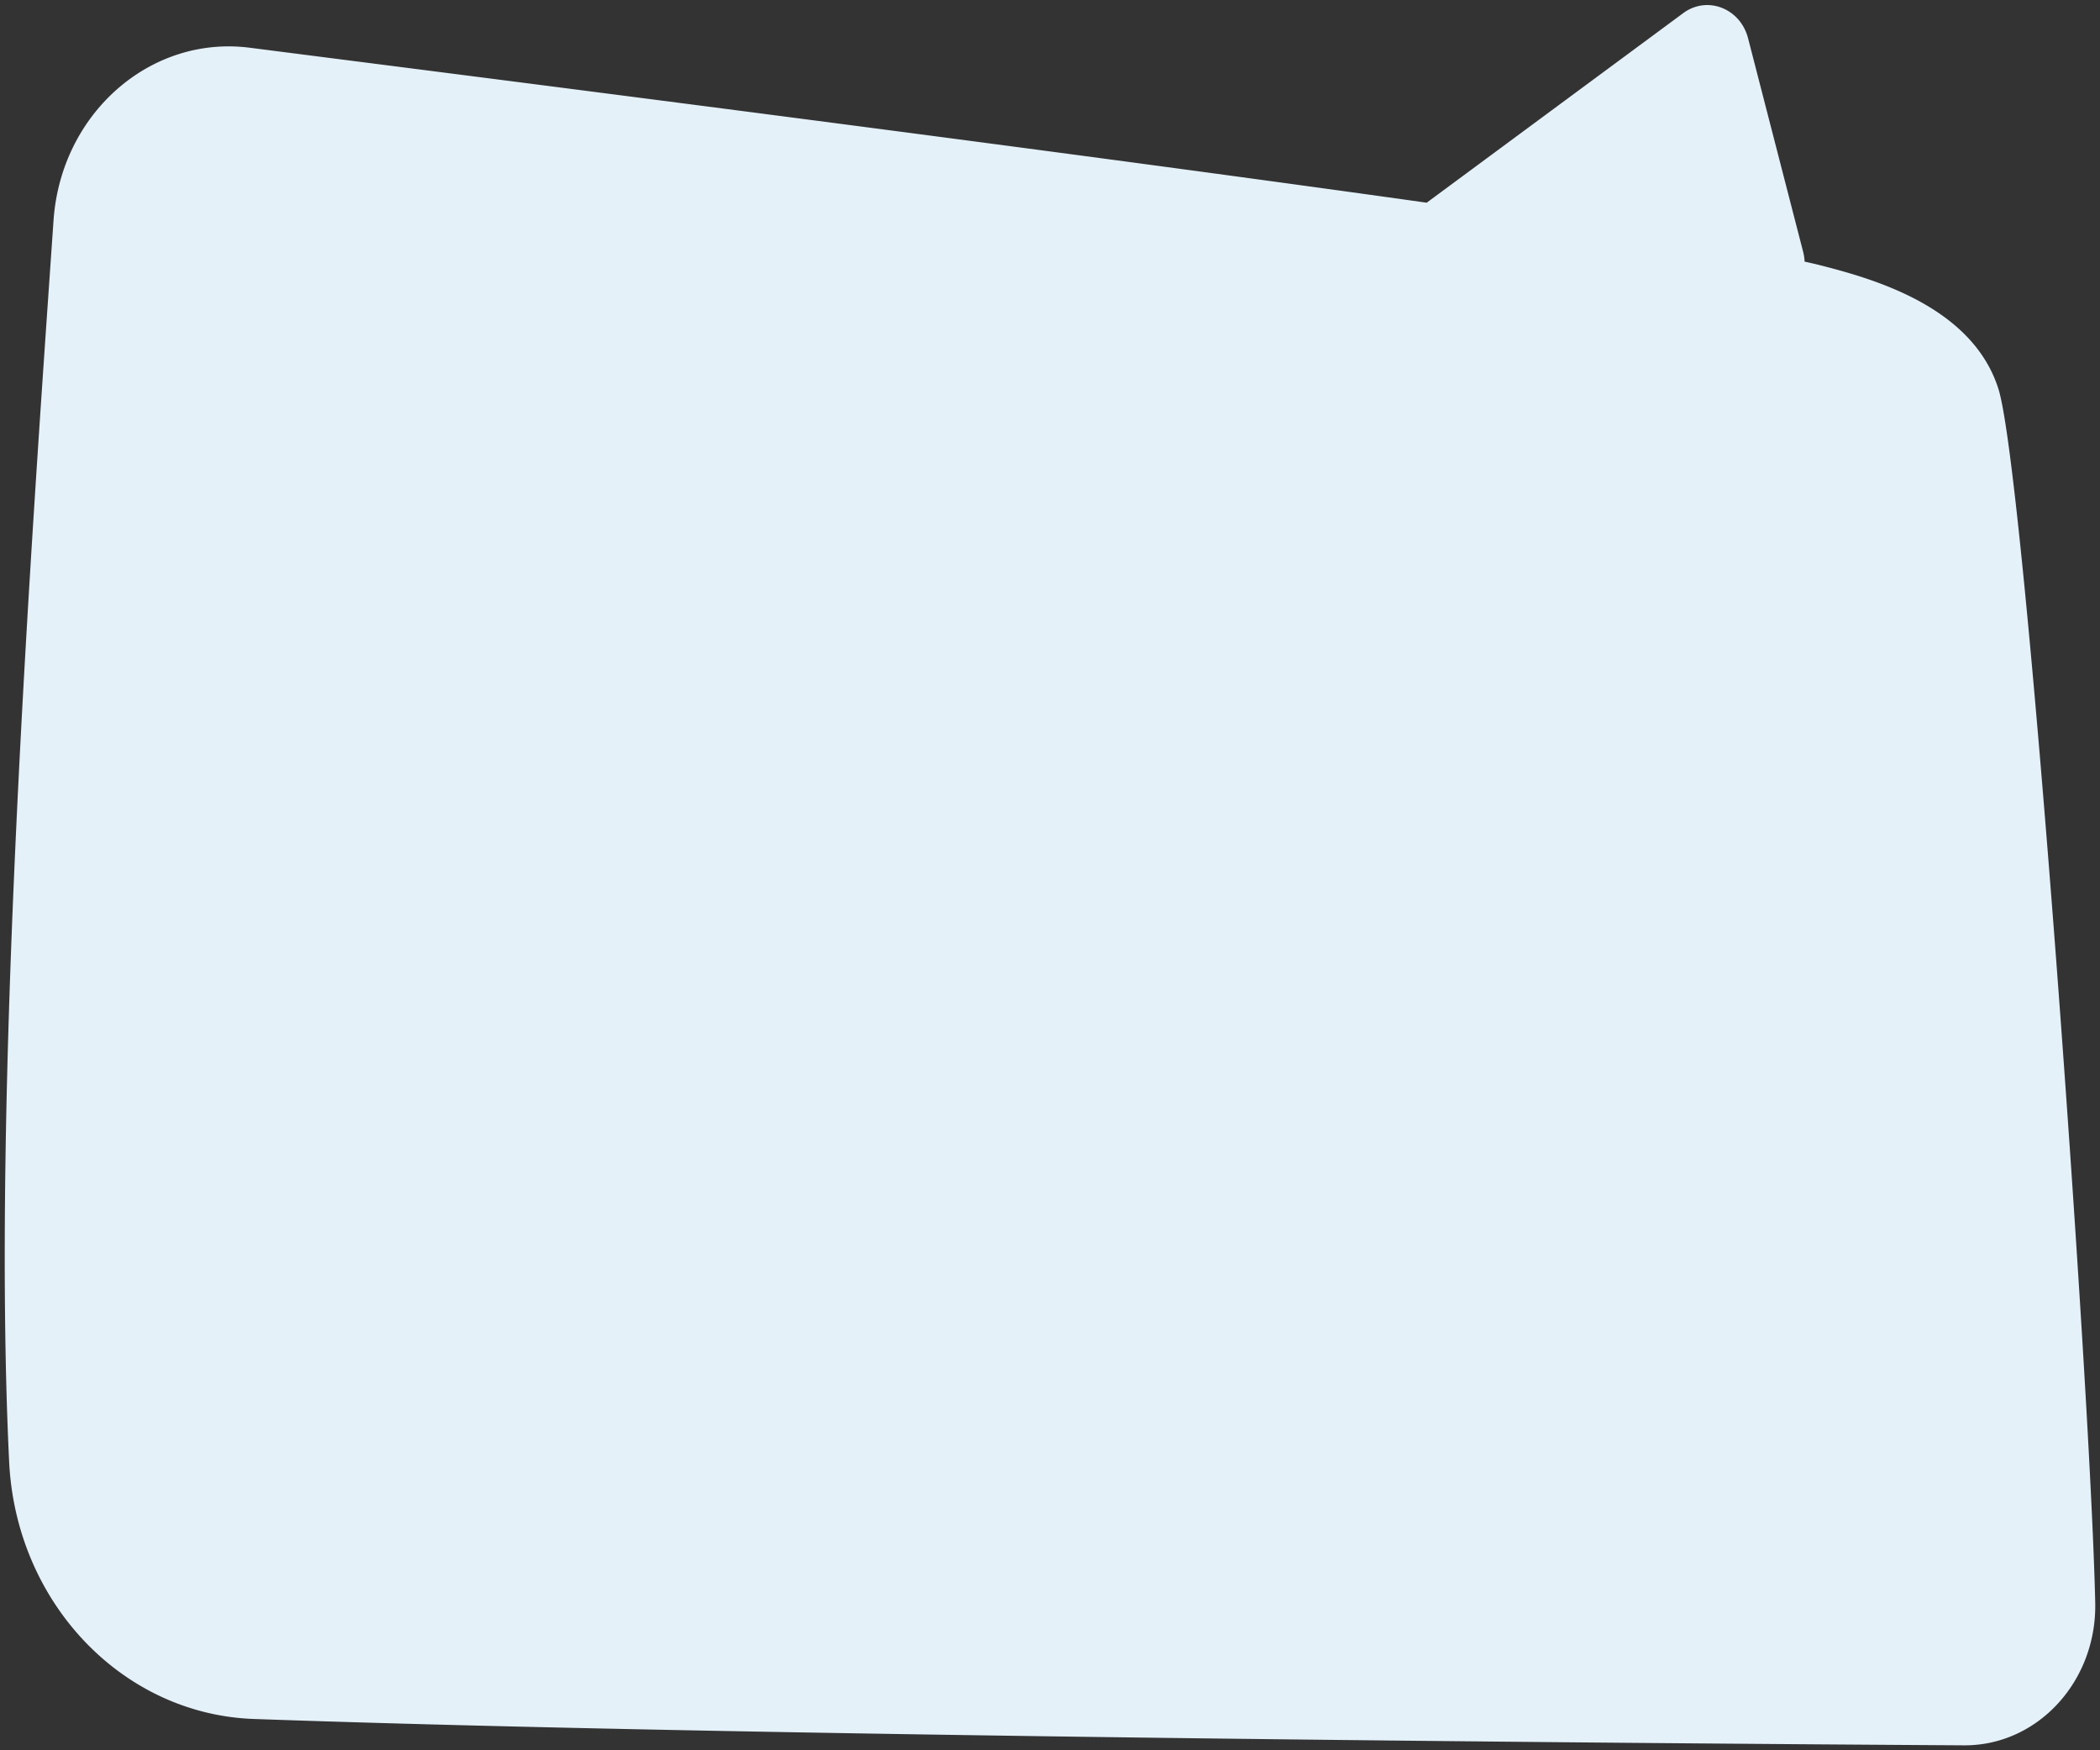 <svg id="Grupo_5767" data-name="Grupo 5767" xmlns="http://www.w3.org/2000/svg" xmlns:xlink="http://www.w3.org/1999/xlink" width="576.769" height="480.675" viewBox="0 0 576.769 480.675">
  <rect x="0" y="0" width="576.769" height="480.675" fill="#333333" stroke="none"/>
  <defs>
    <clipPath id="clip-path">
      <rect id="Rectángulo_2562" data-name="Rectángulo 2562" width="576.769" height="480.675" fill="#e4f1f9"/>
    </clipPath>
  </defs>
  <g id="Grupo_5766" data-name="Grupo 5766" clip-path="url(#clip-path)">
    <path id="Trazado_9123" data-name="Trazado 9123" d="M548.059,105.883c-7.247-22.8-34.851-30.338-49.167-33.993-1.12-.287-2.493-.6-4.058-.935a13.269,13.269,0,0,0-.388-2.65L479.308,9.622C477.183,1.382,468.081-2.15,461.5,2.71L391.04,54.771C281.627,39.4,123.537,19.364,67.8,12.216,40.457,8.712,15.935,30.284,13.9,59.623,7.709,149.009-3.125,300.429,1.707,400.507c1.865,38.658,31.021,69.364,67.229,70.647,134.8,4.782,377.488,6.669,469.674,7.237,20.206.122,36.513-17.592,36.044-39.179C573.352,379.074,555.4,128.987,548.059,105.883Z" transform="translate(0.804 0.892)" fill="#e4f1f9"/>
  </g>
</svg>
